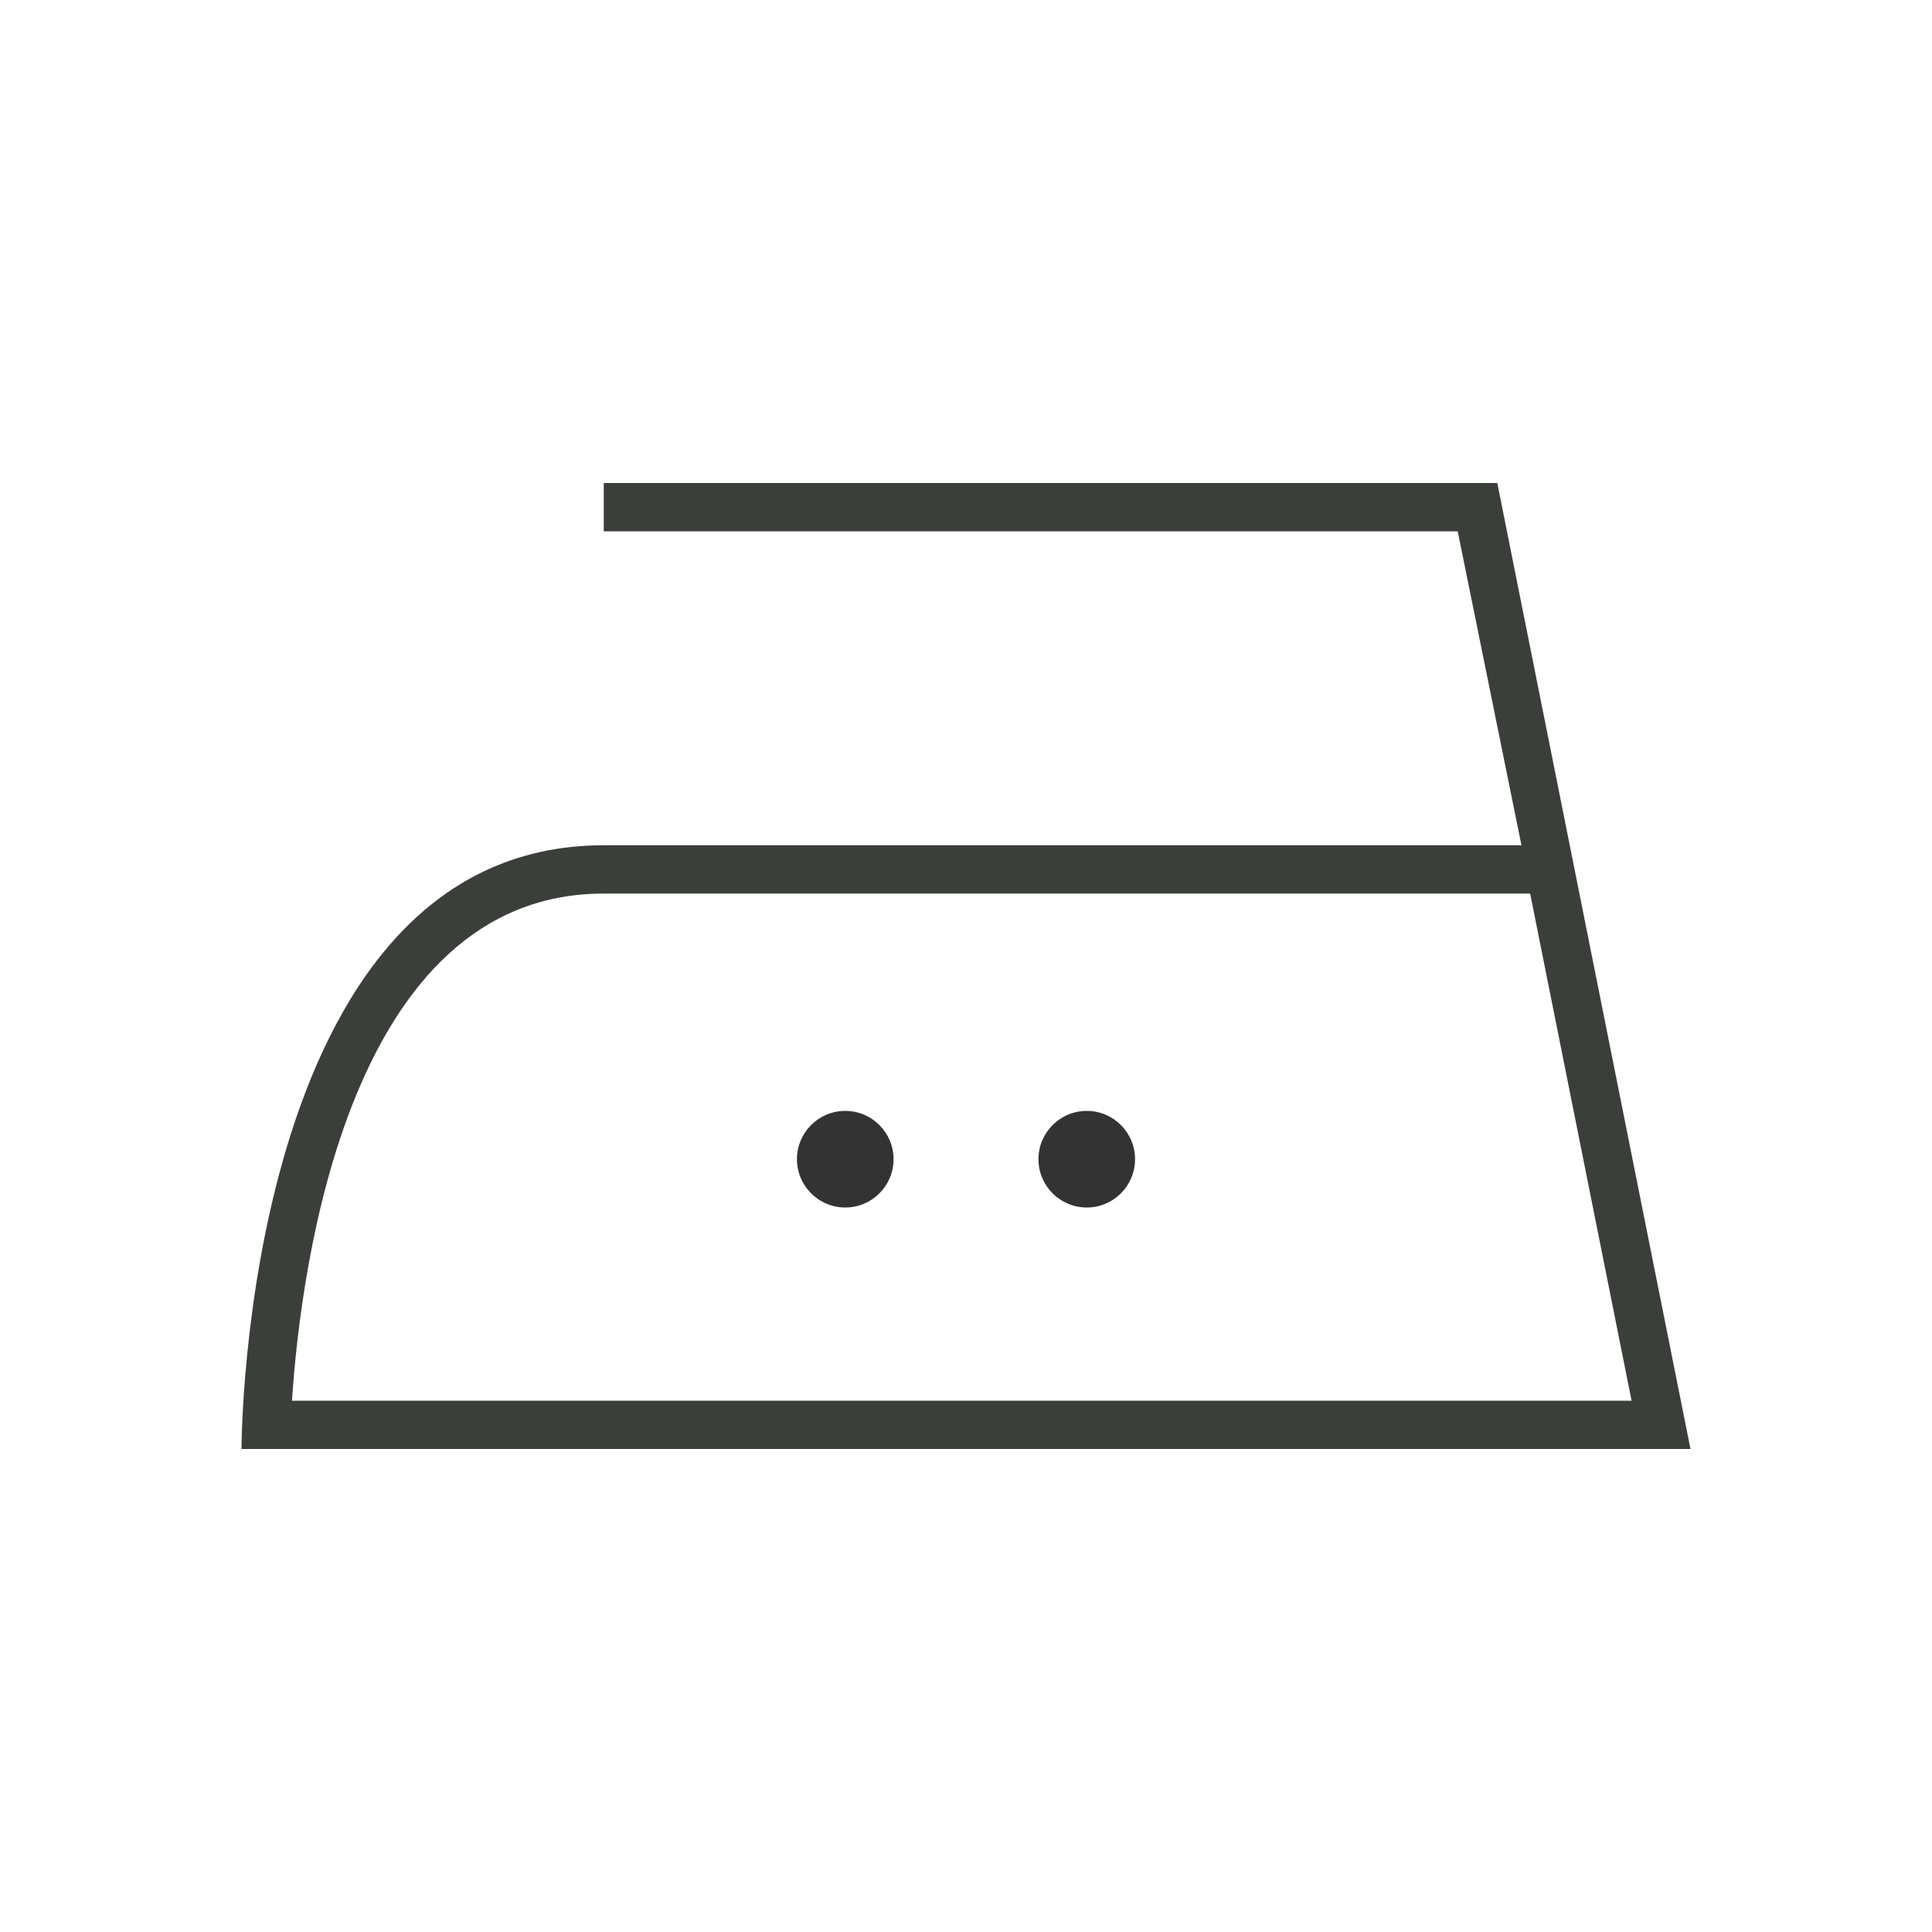 <svg id="Laag_1" data-name="Laag 1" xmlns="http://www.w3.org/2000/svg" viewBox="0 0 80 80"><defs><style>.cls-1{fill:#3b3f3a;}.cls-2{fill:#333;}</style></defs><path class="cls-1" d="M65,35,62,20H25v2H60.36L63,35H25C10,35,10,60,10,60H70ZM12.09,58c.37-5.6,2.36-21,12.91-21H63.36l4.2,21Z"/><circle class="cls-2" cx="35" cy="48" r="2"/><circle class="cls-2" cx="45" cy="48" r="2"/></svg>